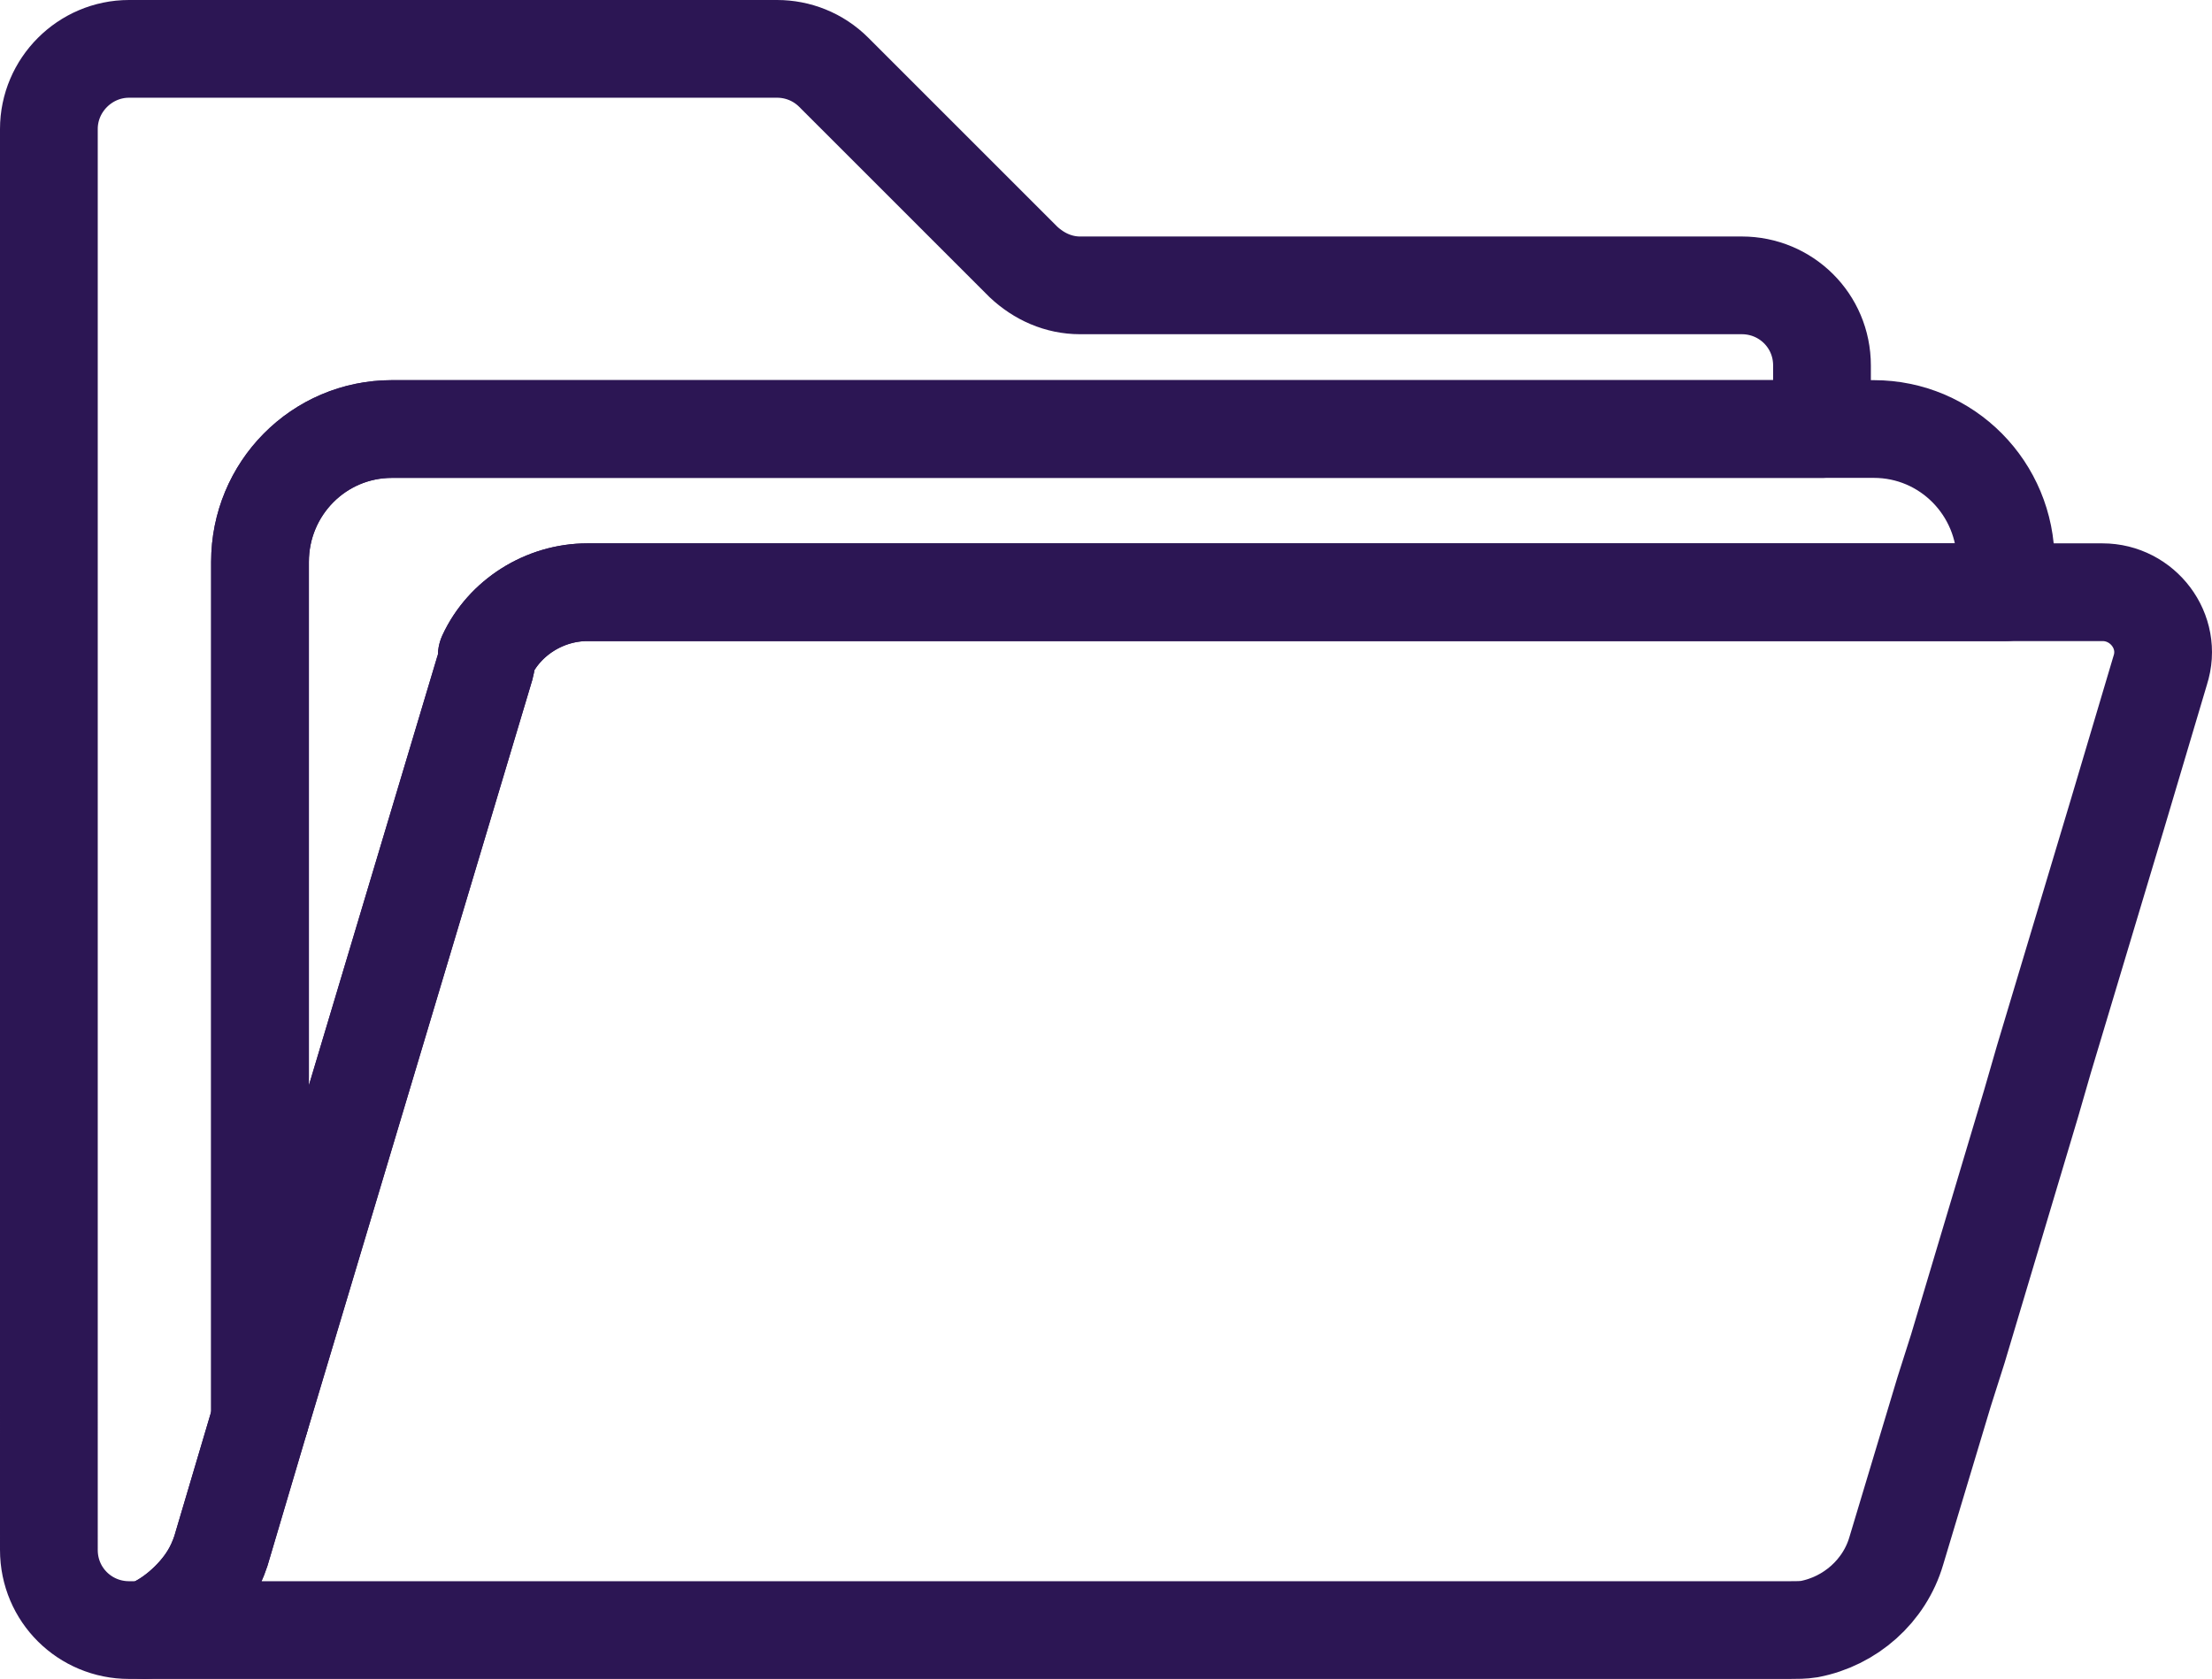 <?xml version="1.0" encoding="UTF-8"?><svg id="a" xmlns="http://www.w3.org/2000/svg" viewBox="0 0 22.63 17.18"><defs><style>.b{fill:none;stroke:#2c1654;stroke-linecap:round;stroke-linejoin:round;}</style></defs><path class="b" d="M18.64,3.74v.65H4.01c-.75,0-1.35.61-1.35,1.36v8.77l-.4,1.35c-.03.09-.07.18-.12.26-.14.23-.41.47-.66.55h-.16c-.45,0-.82-.36-.82-.82V1.32c0-.45.37-.82.82-.82h6.63c.21,0,.42.08.58.24l1.94,1.94c.16.15.36.24.58.24h6.77c.45,0,.82.36.82.82Z"/><path class="b" d="M22.1,6.86l-.44,1.48-.75,2.5-.13.45-.75,2.51-.14.44-.49,1.63c-.12.41-.47.72-.89.8-.06.01-.13.01-.2.01H1.48c.25-.08.52-.32.66-.55.05-.08.09-.17.12-.26l.4-1.35,2.29-7.65c.02-.06.03-.11.03-.16.18-.39.59-.65,1.03-.65h15.5c.41,0,.72.4.59.8Z"/><path class="b" d="M20.52,5.75v.31H6.01c-.44,0-.85.26-1.03.65,0,.05-.01.1-.03.16l-2.29,7.65V5.75c0-.75.6-1.36,1.35-1.36h15.16c.75,0,1.35.61,1.35,1.36Z"/></svg>